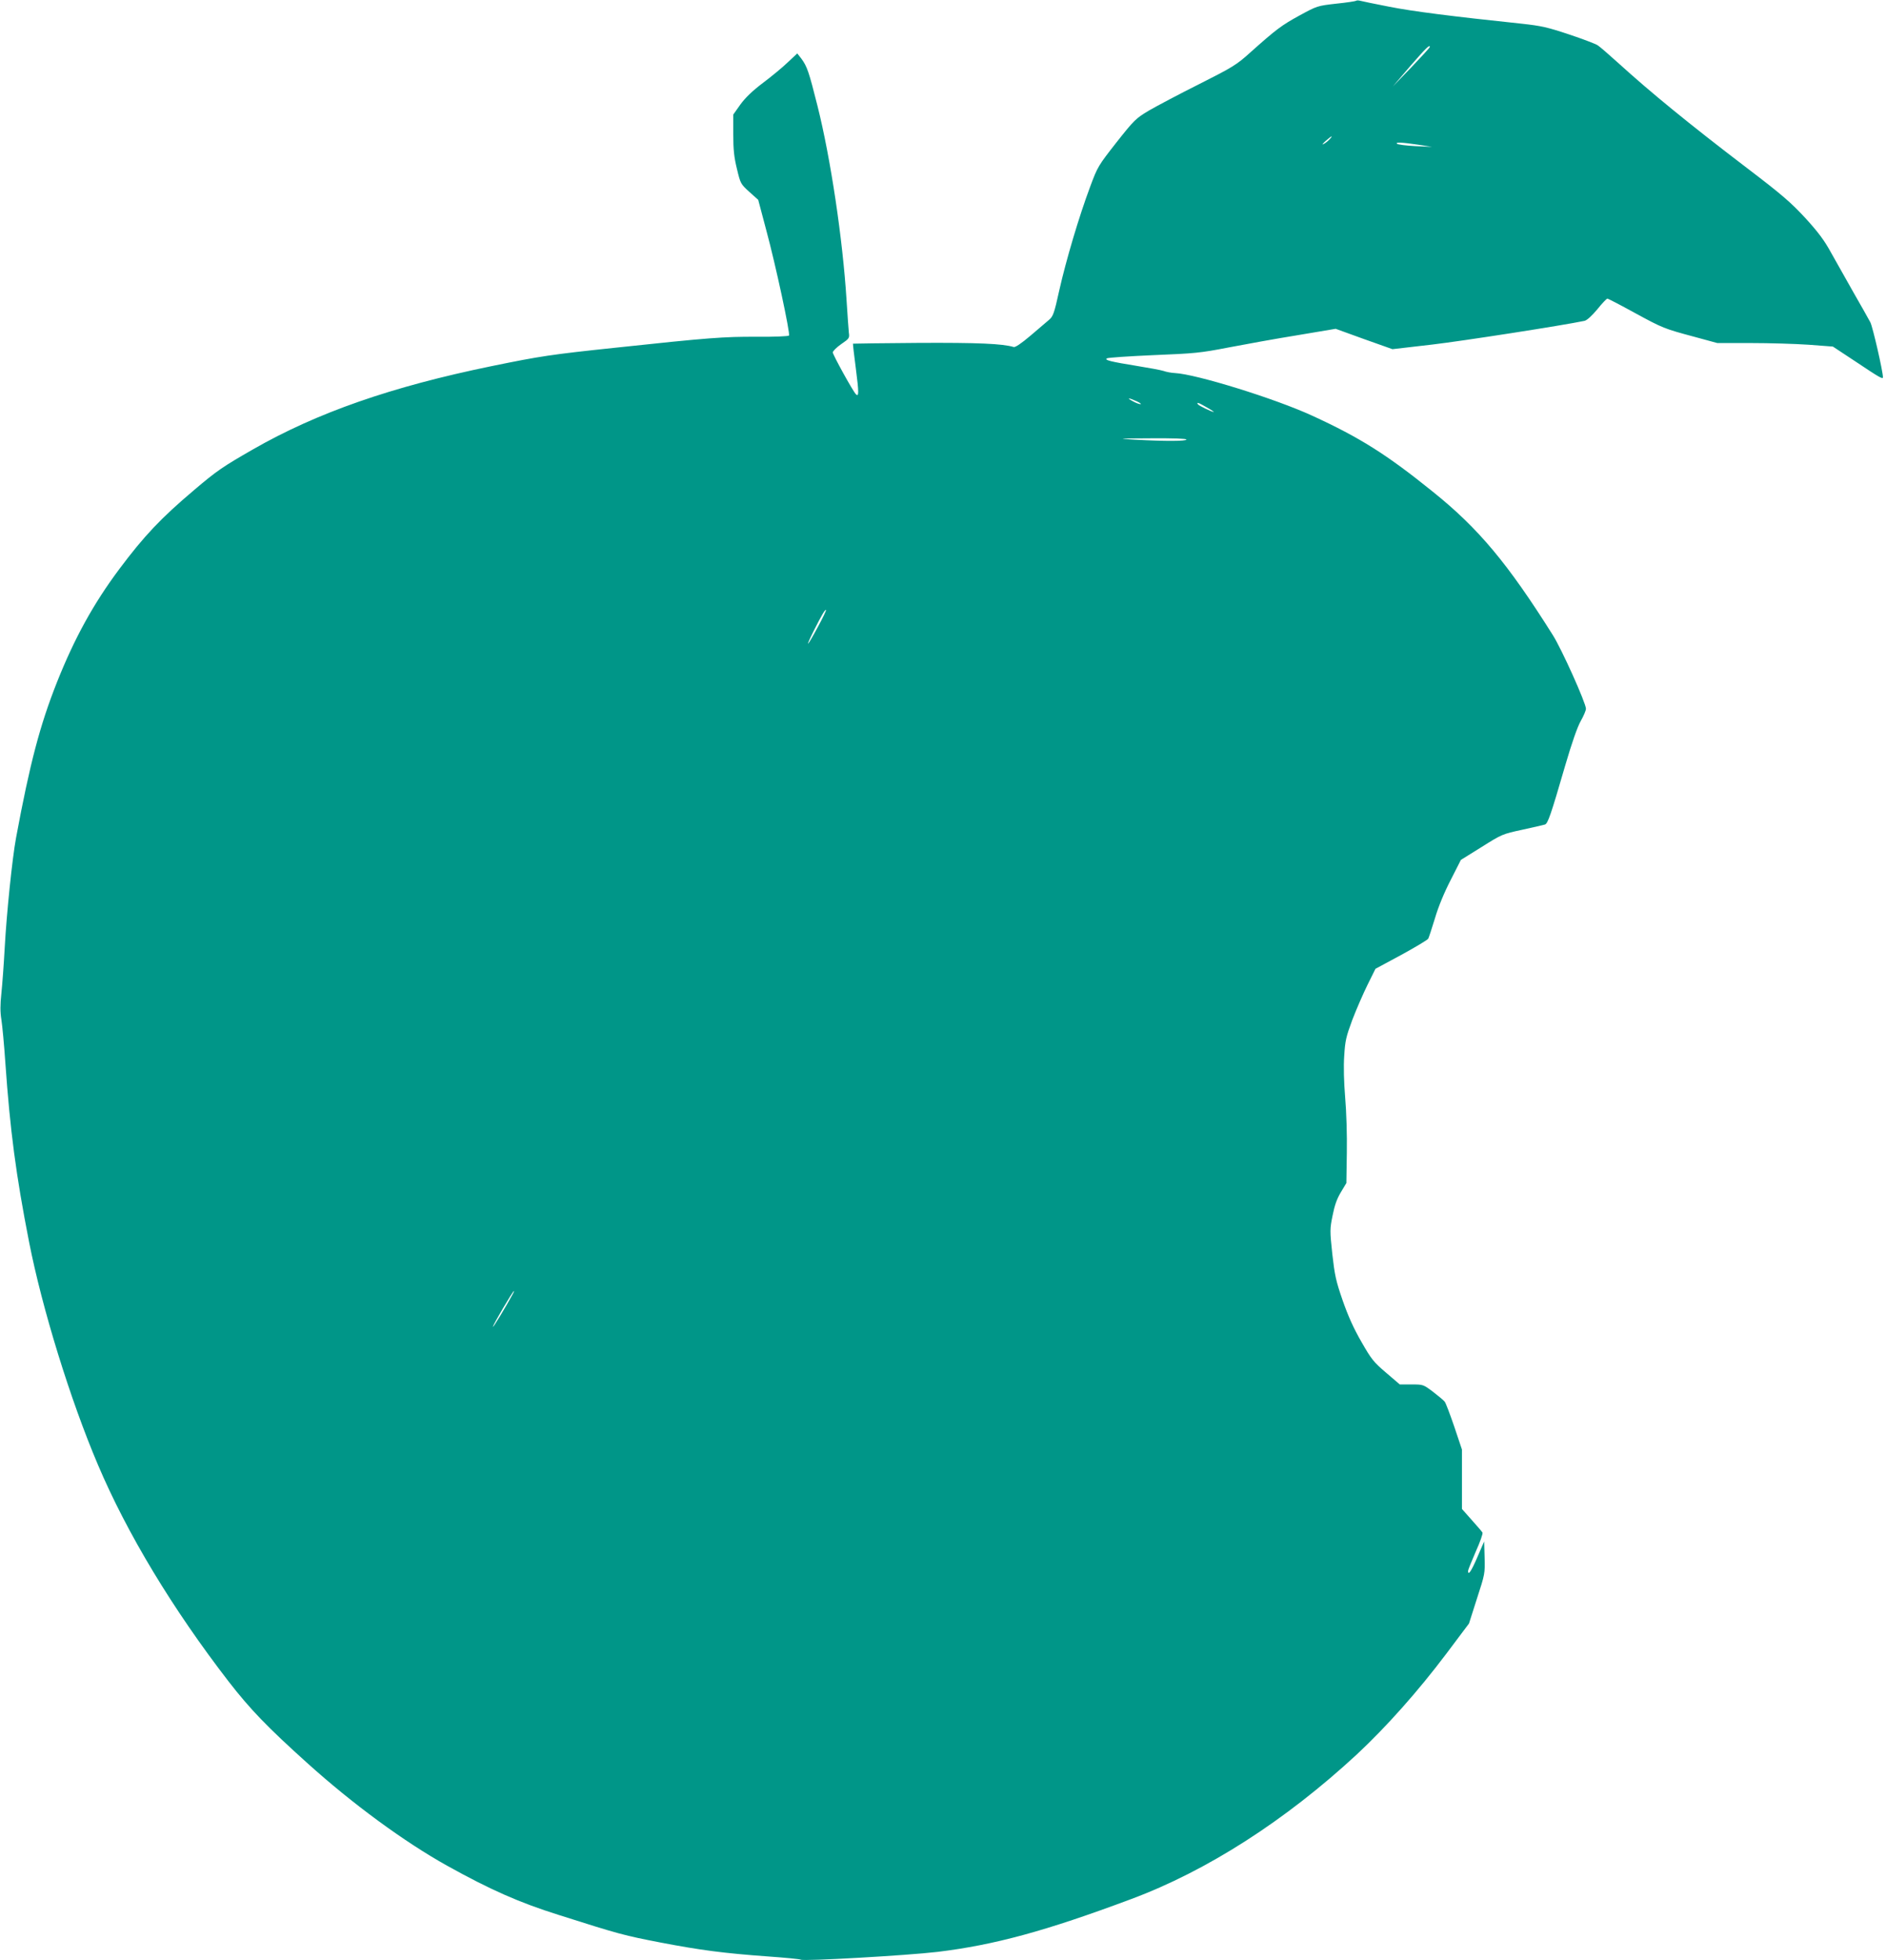 <?xml version="1.0" standalone="no"?>
<!DOCTYPE svg PUBLIC "-//W3C//DTD SVG 20010904//EN"
 "http://www.w3.org/TR/2001/REC-SVG-20010904/DTD/svg10.dtd">
<svg version="1.0" xmlns="http://www.w3.org/2000/svg"
 width="1232pt" height="1280pt" viewBox="0 0 1232 1280"
 preserveAspectRatio="xMidYMid meet">
<g transform="translate(0,1280) scale(0.1,-0.1)"
fill="#009688" stroke="none">
<path d="M8859 12795 c-4 -3 -62 -12 -131 -19 -123 -14 -125 -15 -239 -77
-117 -64 -152 -90 -321 -241 -91 -82 -114 -96 -336 -208 -130 -65 -277 -143
-327 -172 -85 -51 -95 -60 -212 -208 -119 -152 -123 -158 -172 -290 -73 -195
-157 -479 -201 -674 -34 -155 -41 -172 -68 -195 -17 -14 -72 -61 -122 -104
-59 -50 -98 -76 -108 -73 -73 22 -233 29 -622 27 -234 -2 -426 -4 -428 -5 -1
-2 7 -76 19 -165 20 -154 20 -186 0 -165 -20 20 -151 258 -151 273 1 9 25 33
55 54 53 36 55 40 50 75 -2 20 -9 116 -15 212 -25 399 -104 927 -190 1269 -56
223 -68 258 -106 309 l-26 33 -62 -58 c-33 -32 -107 -93 -163 -135 -70 -53
-115 -97 -147 -141 l-46 -65 0 -128 c0 -101 5 -150 24 -227 23 -96 24 -98 81
-150 l58 -52 53 -200 c60 -221 157 -672 148 -686 -3 -5 -98 -9 -212 -8 -213 1
-311 -6 -927 -72 -416 -44 -483 -54 -805 -120 -653 -134 -1140 -304 -1557
-543 -197 -113 -237 -140 -384 -265 -219 -185 -328 -301 -489 -516 -169 -226
-293 -451 -408 -740 -111 -280 -177 -530 -267 -1015 -25 -134 -62 -496 -74
-715 -6 -110 -16 -246 -22 -302 -8 -74 -8 -121 0 -170 6 -38 18 -165 26 -283
31 -441 69 -731 155 -1170 85 -433 269 -1030 450 -1455 191 -450 488 -941 853
-1414 141 -182 254 -299 513 -532 298 -269 636 -516 914 -671 284 -158 473
-241 727 -321 402 -128 431 -135 668 -181 261 -50 413 -70 703 -91 112 -8 208
-17 213 -21 19 -11 690 27 894 51 370 45 703 135 1265 345 494 184 1006 512
1473 944 190 177 399 411 585 658 l148 197 52 163 c52 159 53 165 50 268 l-3
105 -44 -102 c-40 -93 -61 -124 -61 -90 0 6 23 63 50 125 28 62 48 118 44 125
-4 7 -36 44 -71 83 l-63 71 0 194 0 194 -50 149 c-28 82 -56 156 -63 164 -6 8
-41 37 -76 64 -64 48 -64 48 -141 48 l-76 0 -90 77 c-81 69 -96 88 -160 200
-51 88 -87 168 -123 271 -45 130 -52 165 -68 305 -16 151 -16 162 2 250 13 66
28 109 54 152 l36 60 3 200 c2 111 -3 271 -11 360 -8 99 -11 202 -6 271 6 99
12 124 53 235 26 68 71 171 99 228 l52 105 169 91 c93 51 172 98 176 106 4 8
24 68 44 134 22 75 61 169 103 250 l66 130 135 84 c132 83 136 85 266 113 72
16 139 31 148 34 19 6 38 60 133 387 43 147 79 250 101 289 19 33 34 69 34 80
0 37 -159 391 -217 482 -294 467 -484 695 -783 935 -301 243 -477 354 -789
497 -241 111 -757 271 -896 278 -22 1 -56 7 -75 14 -19 6 -96 20 -170 32 -173
28 -219 39 -199 50 8 5 145 14 304 21 268 11 305 14 490 50 110 21 313 58 450
80 l250 42 185 -67 186 -66 259 30 c204 24 853 125 996 155 16 4 47 32 83 75
31 39 61 70 66 70 5 0 84 -41 175 -91 189 -103 195 -105 396 -159 l147 -40
218 0 c121 0 290 -5 378 -11 l159 -12 150 -99 c157 -105 177 -116 177 -101 0
38 -66 326 -82 358 -12 22 -62 112 -113 200 -50 88 -116 205 -146 259 -41 75
-81 129 -162 218 -99 107 -153 154 -388 333 -378 288 -628 493 -835 681 -62
56 -123 109 -137 118 -13 9 -97 41 -187 71 -141 47 -181 56 -308 70 -457 48
-716 81 -867 111 -93 18 -179 36 -190 39 -11 3 -23 3 -26 0z m481 -302 c-1 -5
-55 -64 -121 -133 l-121 -125 113 132 c105 121 130 145 129 126z m-656 -604
c-10 -11 -28 -25 -39 -30 -11 -6 -4 4 15 21 40 35 52 39 24 9z m581 -34 l90
-14 -110 5 c-60 3 -114 10 -119 15 -13 12 29 10 139 -6z m-1840 -1675 c22 -10
33 -19 25 -19 -8 0 -31 8 -50 19 -45 24 -28 24 25 0z m458 -40 c29 -16 49 -30
46 -30 -13 0 -98 41 -104 50 -10 16 3 12 58 -20z m-133 -210 c0 -11 -135 -12
-335 -1 -122 7 -116 8 103 9 149 1 232 -2 232 -8z m-2406 -1221 c-72 -134 -90
-152 -29 -29 51 101 75 143 81 137 2 -2 -21 -51 -52 -108z m-1993 -4356 c-50
-92 -131 -225 -131 -216 0 12 130 233 137 233 2 0 -1 -8 -6 -17z"/>
</g>
</svg>
